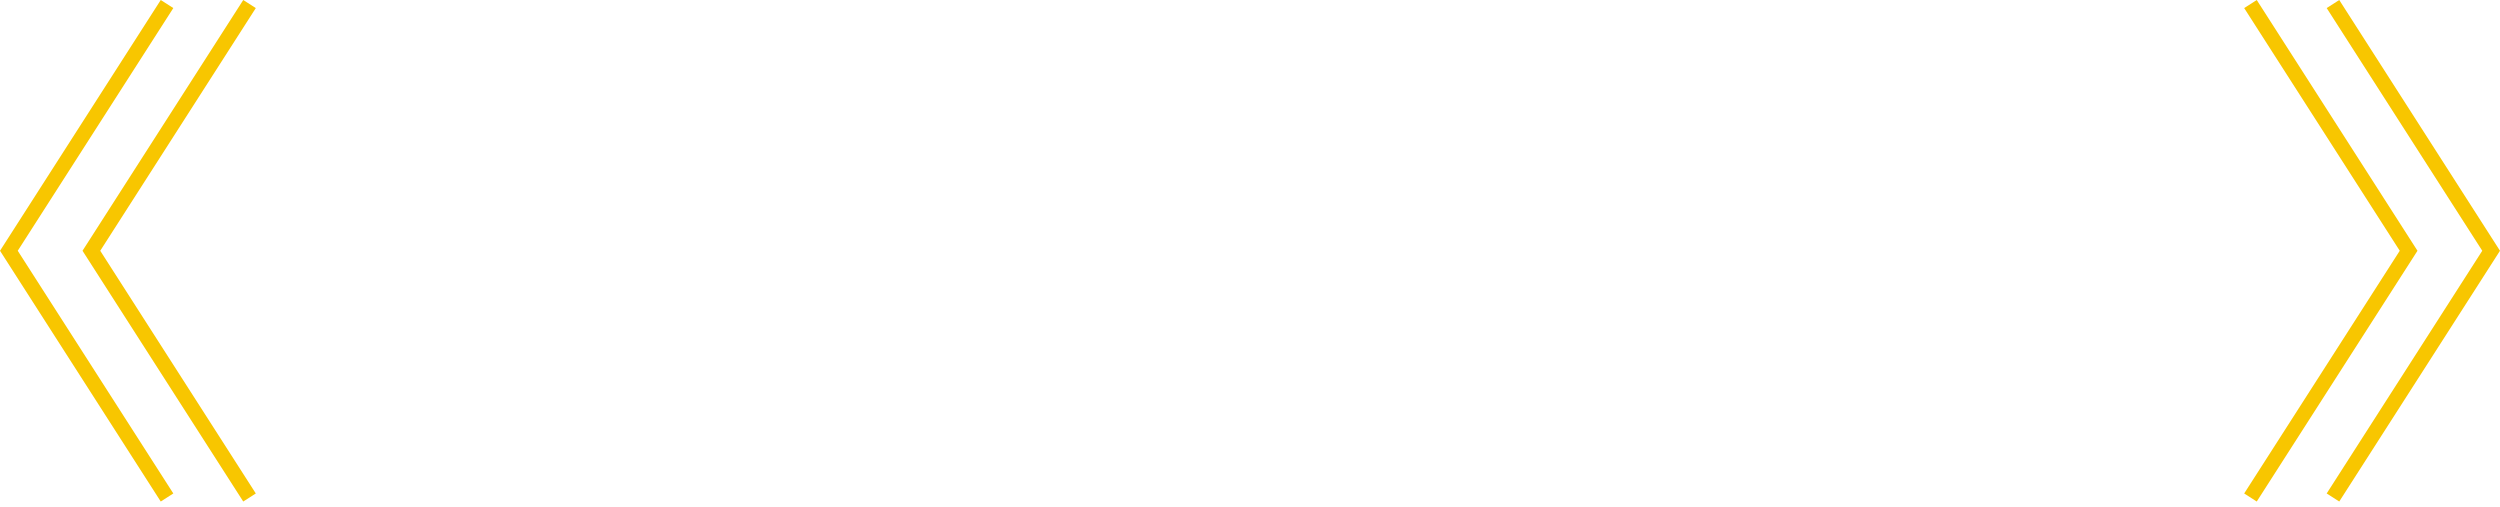 <svg width="335" height="68" viewBox="0 0 335 68" fill="none" xmlns="http://www.w3.org/2000/svg">
<path d="M301.562 0.541L322.754 33.602L301.562 66.664" stroke="#F8C600" stroke-width="2"/>
<path d="M312.618 0.541L333.81 33.602L312.618 66.664" stroke="#F8C600" stroke-width="2"/>
<path d="M22.382 66.664L1.19 33.602L22.382 0.541" stroke="#F8C600" stroke-width="2"/>
<path d="M33.436 66.664L12.245 33.602L33.436 0.541" stroke="#F8C600" stroke-width="2"/>
</svg>
